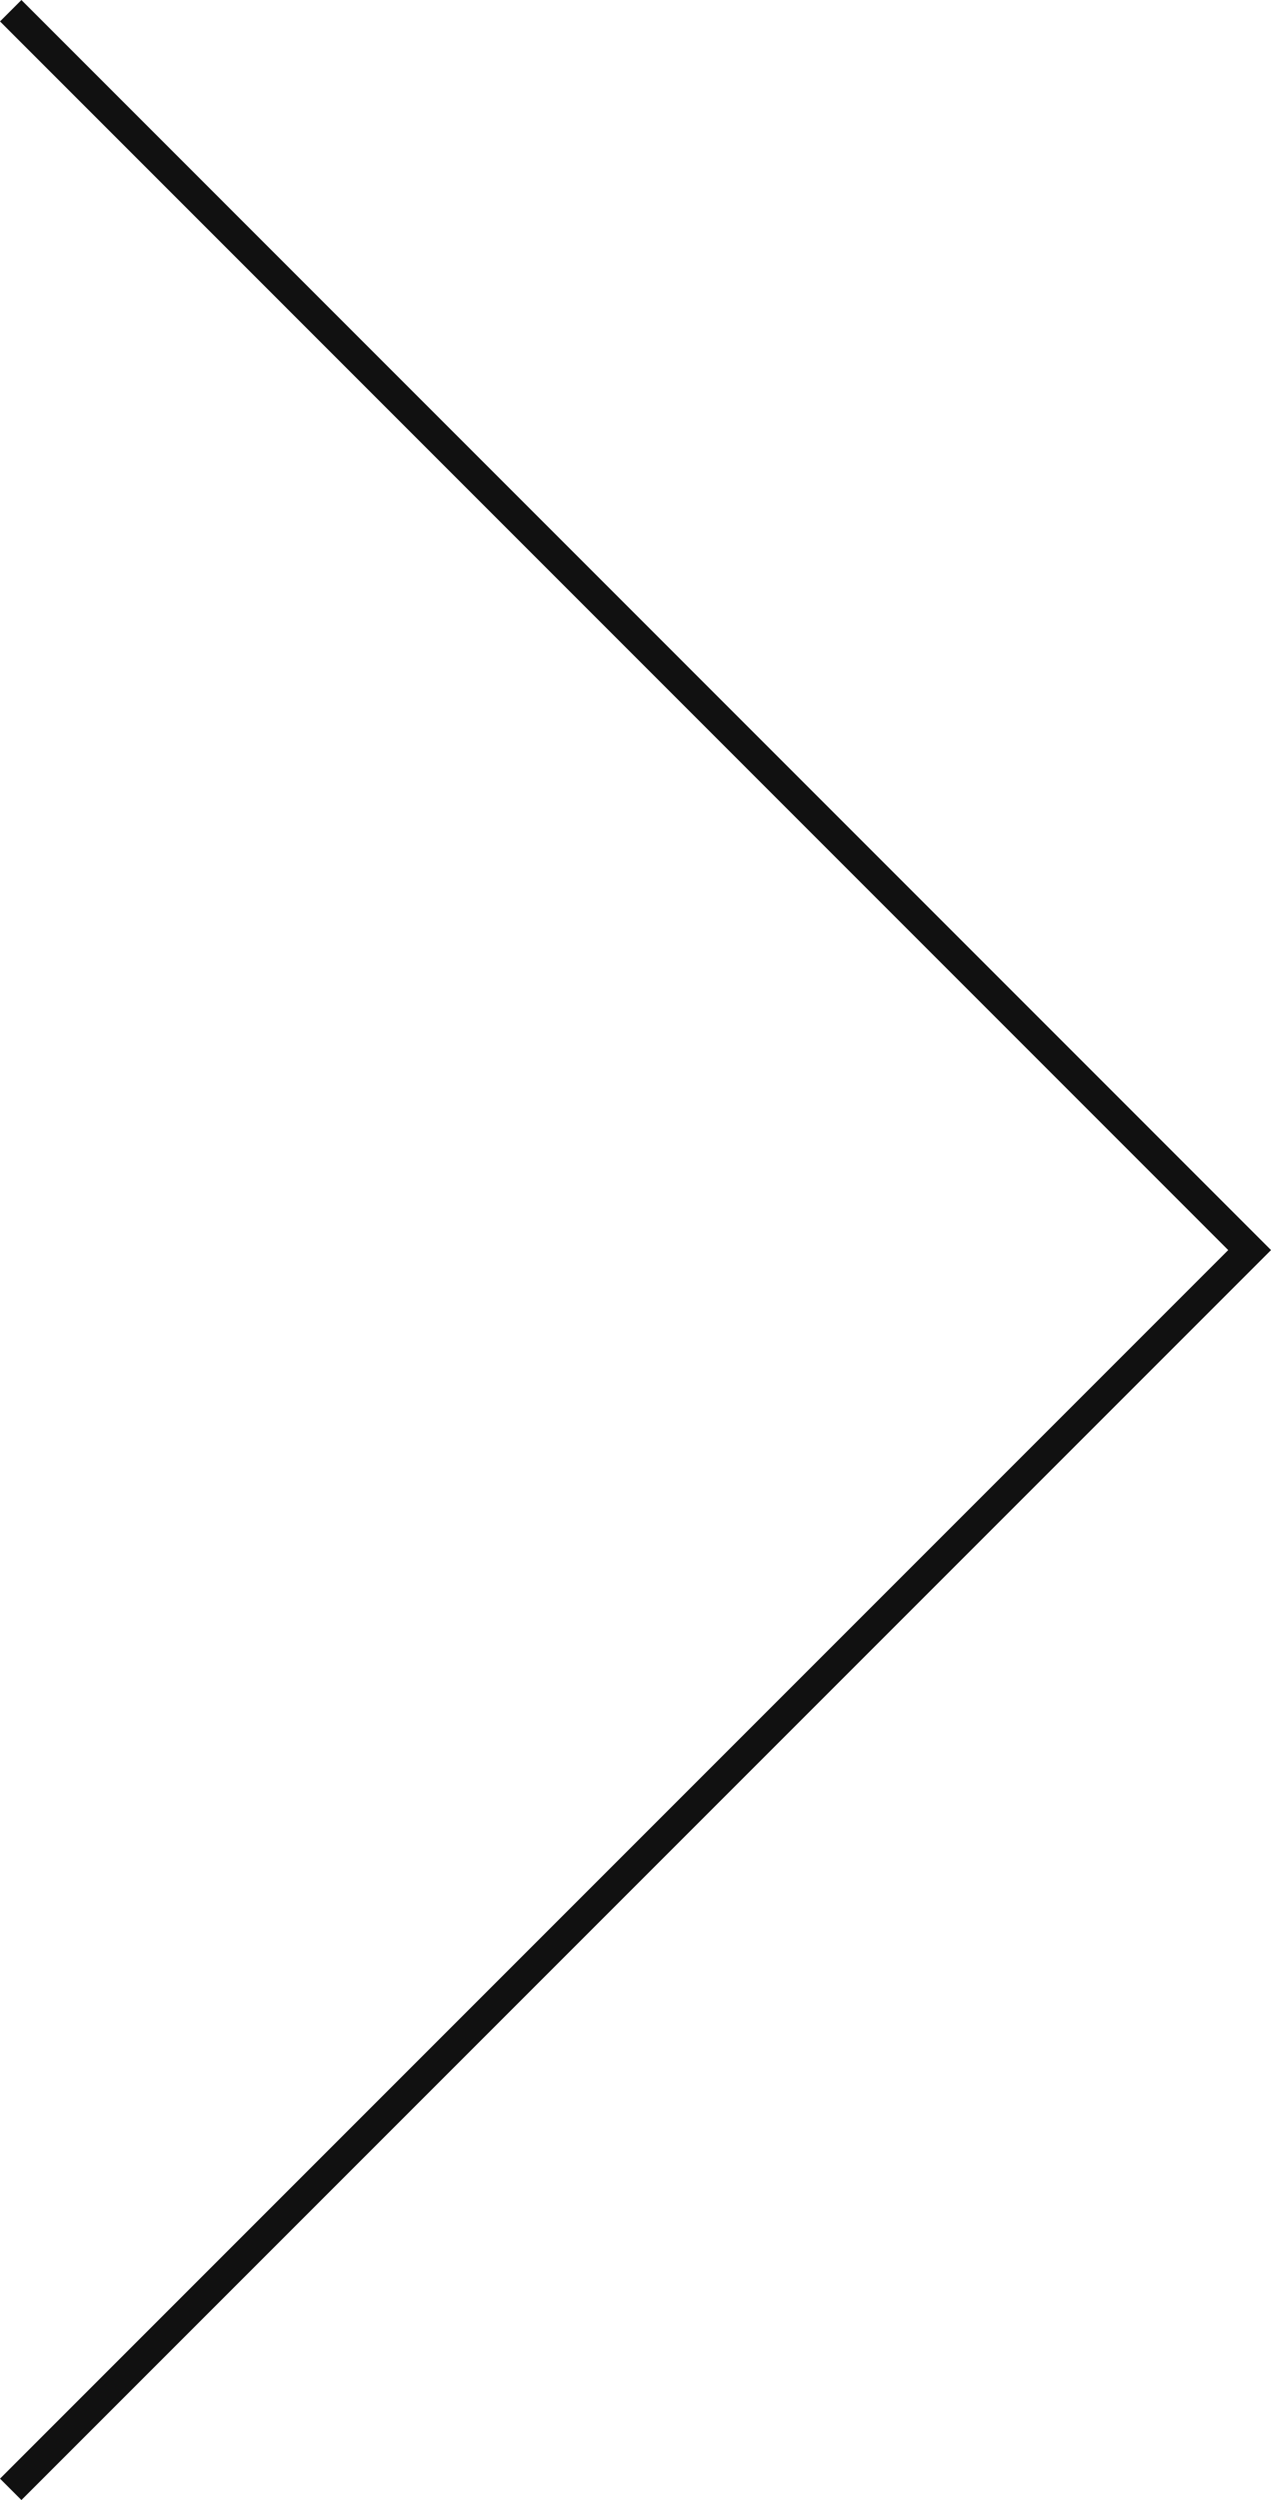 <svg xmlns="http://www.w3.org/2000/svg" width="41.998" height="82.582" viewBox="0 0 41.998 82.582">
  <path id="Path_1" data-name="Path 1" d="M1209.684,1643.059,1250.622,1684l-40.938,40.938" transform="translate(-1209.33 -1642.705)" fill="none" stroke="#111" stroke-width="1"/>
</svg>